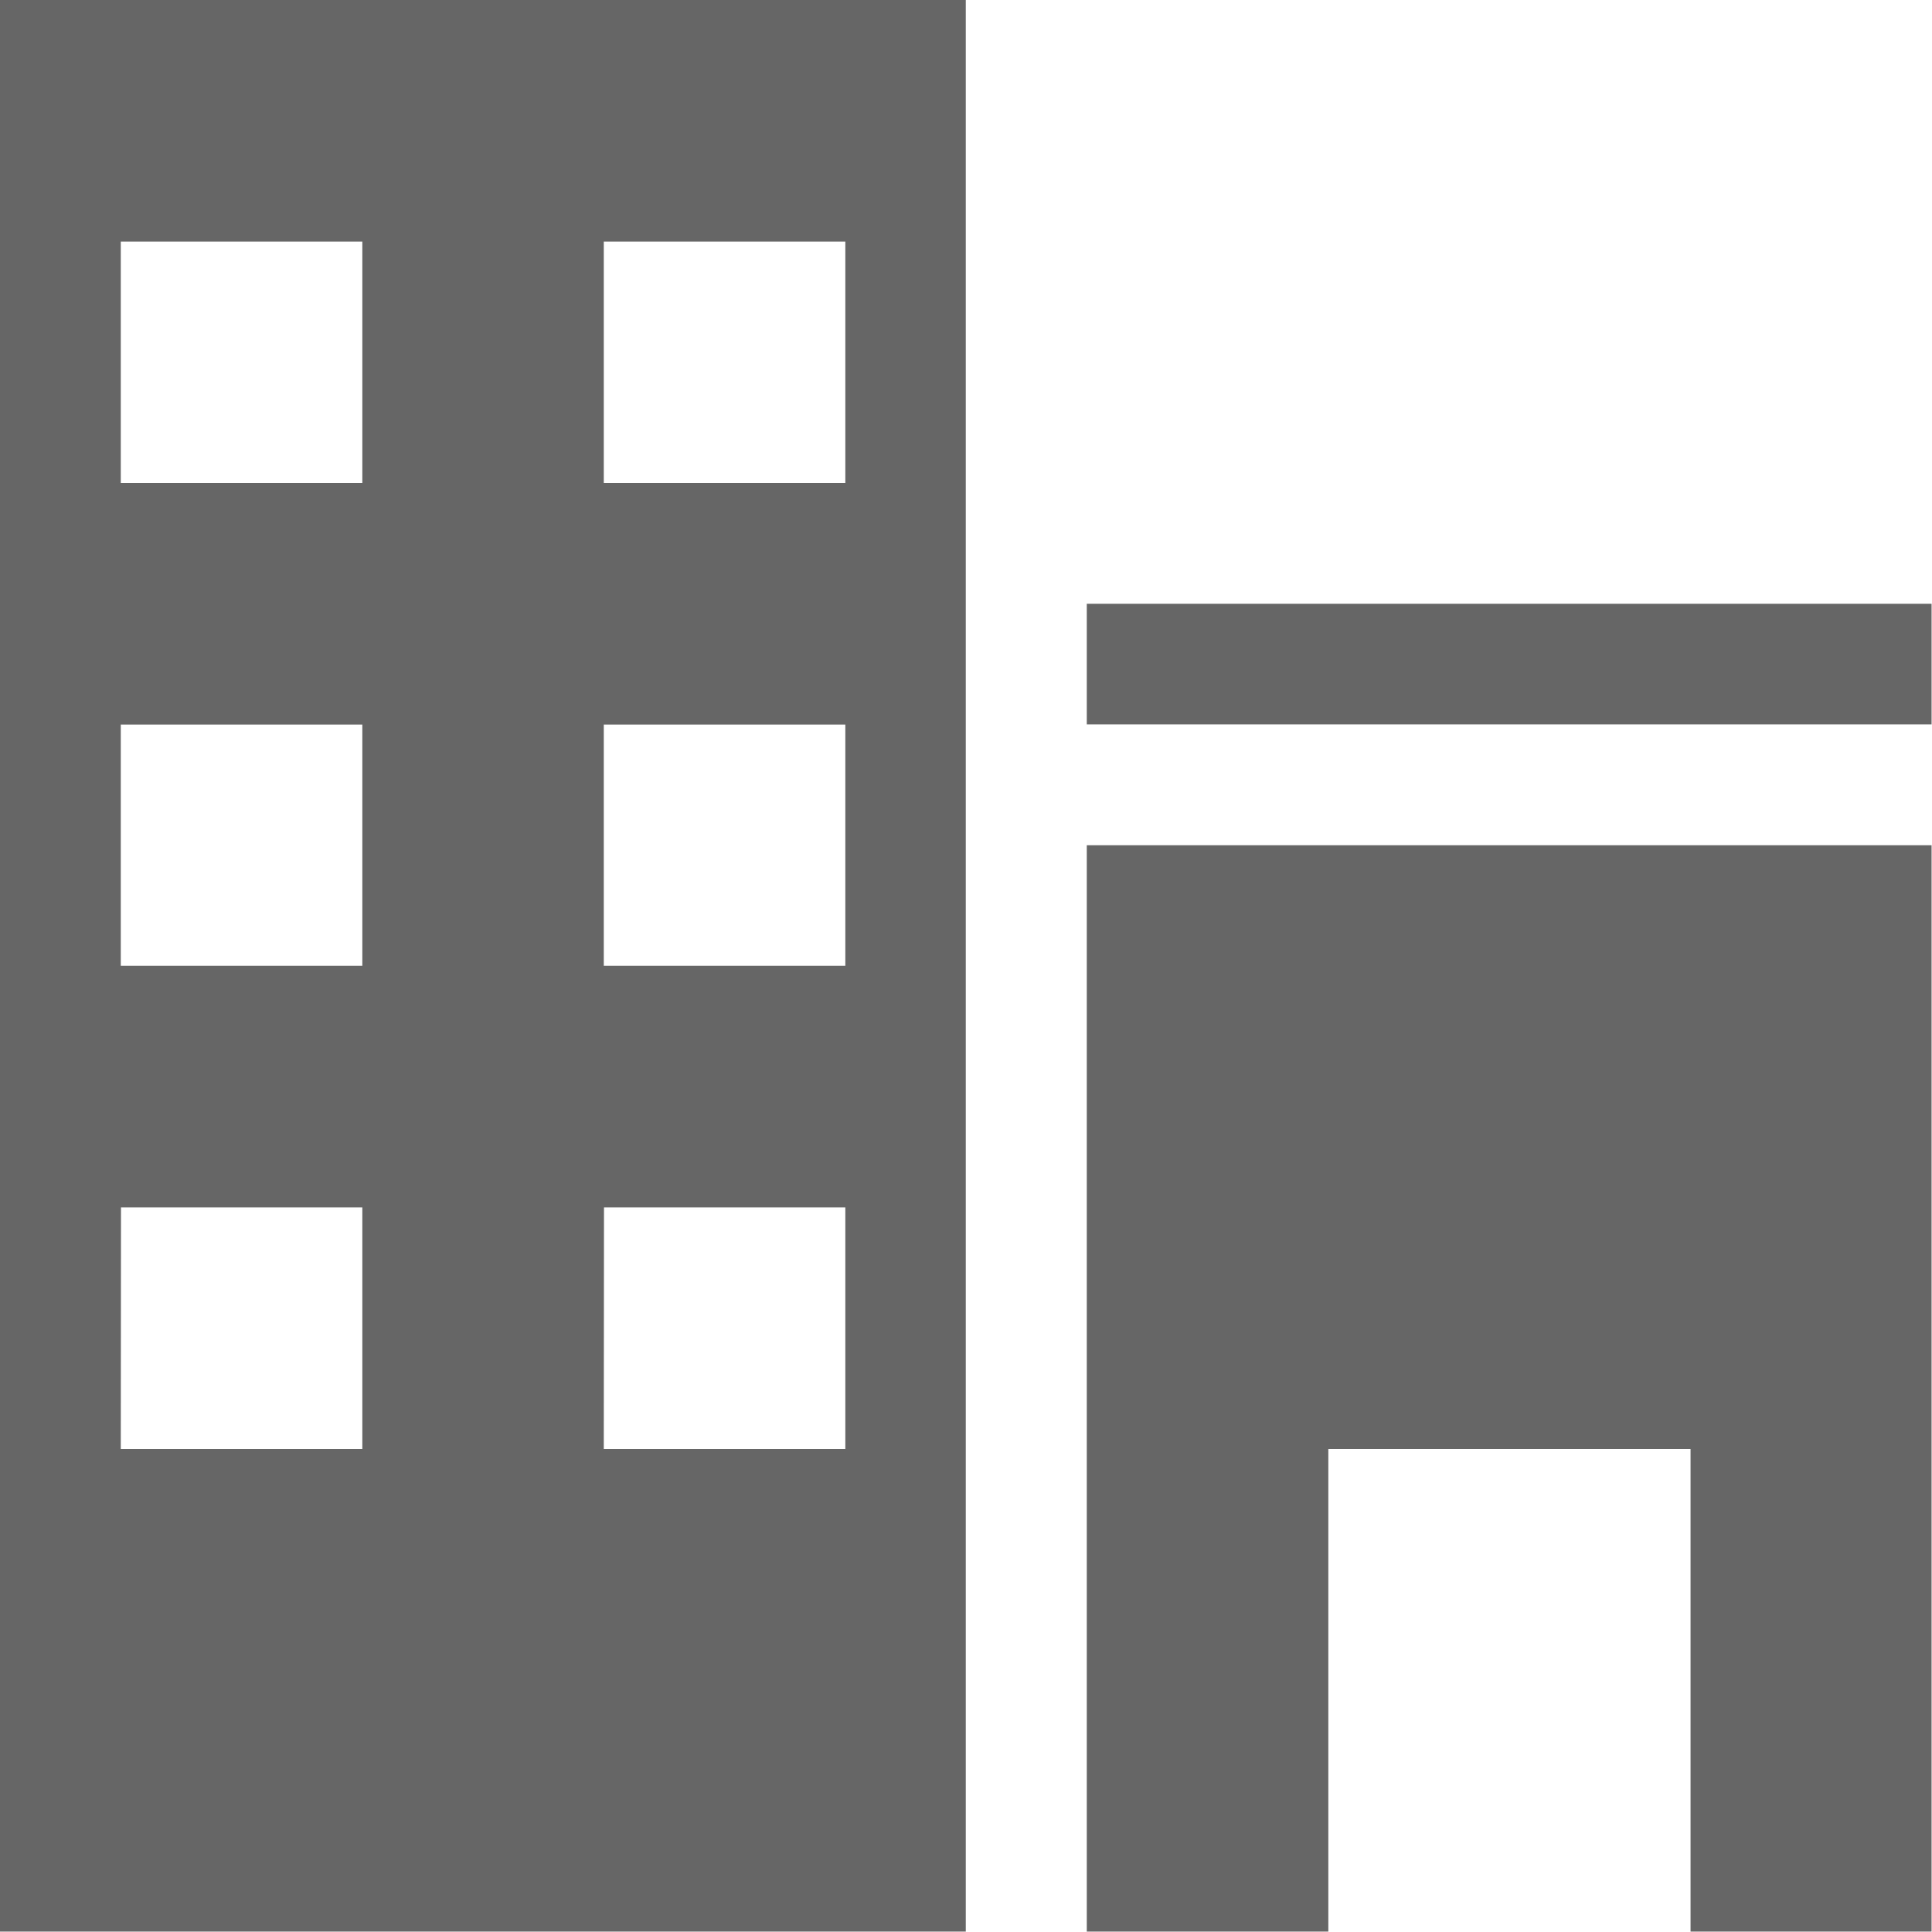 <svg id="SvgjsSvg1001" width="288" height="288" xmlns="http://www.w3.org/2000/svg" version="1.1" xmlns:xlink="http://www.w3.org/1999/xlink" xmlns:svgjs="http://svgjs.com/svgjs"><defs id="SvgjsDefs1002"></defs><g id="SvgjsG1008"><svg xmlns="http://www.w3.org/2000/svg" viewBox="0 0 18.204 18.204" width="288" height="288"><path fill="#666666" d="M10.24,7.964V18.2h2.276V13.653h3.413V18.2H18.2V7.964Zm0-1.138H18.2V5.689H10.24Zm-9.1,4.551H3.414v2.276H1.138Zm4.551,0H7.965v2.276H5.689ZM1.138,6.827H3.414V9.1H1.138Zm4.551,0H7.965V9.1H5.689ZM1.138,2.276H3.414V4.551H1.138Zm4.551,0H7.965V4.551H5.689ZM0,18.2H9.1V0H0Z" data-name="icon_company name" class="color636464 svgShape"></path></svg></g></svg>